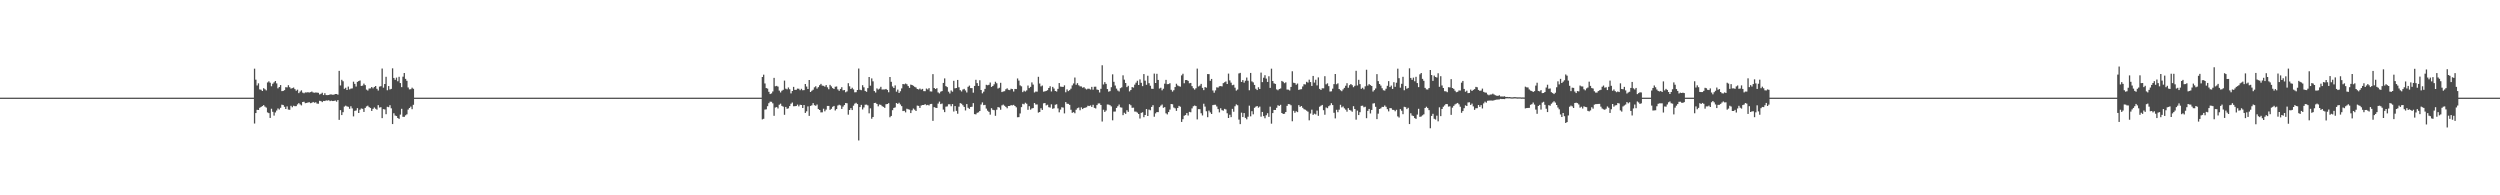 <?xml version="1.0" encoding="UTF-8"?>
<svg xmlns="http://www.w3.org/2000/svg" width="1920" height="150">
  <path d="M0 75.000h1v1.000H0zM1 75.000h1v1.000H1zM2 75.000h1v1.000H2zM3 75.000h1v1.000H3zM4 75.000h1v1.000H4zM5 75.000h1v1.000H5zM6 75.000h1v1.000H6zM7 75.000h1v1.000H7zM8 75.000h1v1.000H8zM9 75.000h1v1.000H9zM10 75.000h1v1.000H10zM11 75.000h1v1.000H11zM12 75.000h1v1.000H12zM13 75.000h1v1.000H13zM14 75.000h1v1.000H14zM15 75.000h1v1.000H15zM16 75.000h1v1.000H16zM17 75.000h1v1.000H17zM18 75.000h1v1.000H18zM19 75.000h1v1.000H19zM20 75.000h1v1.000H20zM21 75.000h1v1.000H21zM22 75.000h1v1.000H22zM23 75.000h1v1.000H23zM24 75.000h1v1.000H24zM25 75.000h1v1.000H25zM26 75.000h1v1.000H26zM27 75.000h1v1.000H27zM28 75.000h1v1.000H28zM29 75.000h1v1.000H29zM30 75.000h1v1.000H30zM31 75.000h1v1.000H31zM32 75.000h1v1.000H32zM33 75.000h1v1.000H33zM34 75.000h1v1.000H34zM35 75.000h1v1.000H35zM36 75.000h1v1.000H36zM37 75.000h1v1.000H37zM38 75.000h1v1.000H38zM39 75.000h1v1.000H39zM40 75.000h1v1.000H40zM41 75.000h1v1.000H41zM42 75.000h1v1.000H42zM43 75.000h1v1.000H43zM44 75.000h1v1.000H44zM45 75.000h1v1.000H45zM46 75.000h1v1.000H46zM47 75.000h1v1.000H47zM48 75.000h1v1.000H48zM49 75.000h1v1.000H49zM50 75.000h1v1.000H50zM51 75.000h1v1.000H51zM52 75.000h1v1.000H52zM53 75.000h1v1.000H53zM54 75.000h1v1.000H54zM55 75.000h1v1.000H55zM56 75.000h1v1.000H56zM57 75.000h1v1.000H57zM58 75.000h1v1.000H58zM59 75.000h1v1.000H59zM60 75.000h1v1.000H60zM61 75.000h1v1.000H61zM62 75.000h1v1.000H62zM63 75.000h1v1.000H63zM64 75.000h1v1.000H64zM65 75.000h1v1.000H65zM66 75.000h1v1.000H66zM67 75.000h1v1.000H67zM68 75.000h1v1.000H68zM69 75.000h1v1.000H69zM70 75.000h1v1.000H70zM71 75.000h1v1.000H71zM72 75.000h1v1.000H72zM73 75.000h1v1.000H73zM74 75.000h1v1.000H74zM75 75.000h1v1.000H75zM76 75.000h1v1.000H76zM77 75.000h1v1.000H77zM78 75.000h1v1.000H78zM79 75.000h1v1.000H79zM80 75.000h1v1.000H80zM81 75.000h1v1.000H81zM82 75.000h1v1.000H82zM83 75.000h1v1.000H83zM84 75.000h1v1.000H84zM85 75.000h1v1.000H85zM86 75.000h1v1.000H86zM87 75.000h1v1.000H87zM88 75.000h1v1.000H88zM89 75.000h1v1.000H89zM90 75.000h1v1.000H90zM91 75.000h1v1.000H91zM92 75.000h1v1.000H92zM93 75.000h1v1.000H93zM94 75.000h1v1.000H94zM95 75.000h1v1.000H95zM96 75.000h1v1.000H96zM97 75.000h1v1.000H97zM98 75.000h1v1.000H98zM99 75.000h1v1.000H99zM100 75.000h1v1.000H100zM101 75.000h1v1.000H101zM102 75.000h1v1.000H102zM103 75.000h1v1.000H103zM104 75.000h1v1.000H104zM105 75.000h1v1.000H105zM106 75.000h1v1.000H106zM107 75.000h1v1.000H107zM108 75.000h1v1.000H108zM109 75.000h1v1.000H109zM110 75.000h1v1.000H110zM111 75.000h1v1.000H111zM112 75.000h1v1.000H112zM113 75.000h1v1.000H113zM114 75.000h1v1.000H114zM115 75.000h1v1.000H115zM116 75.000h1v1.000H116zM117 75.000h1v1.000H117zM118 75.000h1v1.000H118zM119 75.000h1v1.000H119zM120 75.000h1v1.000H120zM121 75.000h1v1.000H121zM122 75.000h1v1.000H122zM123 75.000h1v1.000H123zM124 75.000h1v1.000H124zM125 75.000h1v1.000H125zM126 75.000h1v1.000H126zM127 75.000h1v1.000H127zM128 75.000h1v1.000H128zM129 75.000h1v1.000H129zM130 75.000h1v1.000H130zM131 75.000h1v1.000H131zM132 75.000h1v1.000H132zM133 75.000h1v1.000H133zM134 75.000h1v1.000H134zM135 75.000h1v1.000H135zM136 75.000h1v1.000H136zM137 75.000h1v1.000H137zM138 75.000h1v1.000H138zM139 75.000h1v1.000H139zM140 75.000h1v1.000H140zM141 75.000h1v1.000H141zM142 75.000h1v1.000H142zM143 75.000h1v1.000H143zM144 75.000h1v1.000H144zM145 75.000h1v1.000H145zM146 75.000h1v1.000H146zM147 75.000h1v1.000H147zM148 75.000h1v1.000H148zM149 75.000h1v1.000H149zM150 75.000h1v1.000H150zM151 75.000h1v1.000H151zM152 75.000h1v1.000H152zM153 75.000h1v1.000H153zM154 75.000h1v1.000H154zM155 75.000h1v1.000H155zM156 75.000h1v1.000H156zM157 75.000h1v1.000H157zM158 75.000h1v1.000H158zM159 75.000h1v1.000H159zM160 75.000h1v1.000H160zM161 75.000h1v1.000H161zM162 75.000h1v1.000H162zM163 75.000h1v1.000H163zM164 75.000h1v1.000H164zM165 75.000h1v1.000H165zM166 75.000h1v1.000H166zM167 75.000h1v1.000H167zM168 75.000h1v1.000H168zM169 75.000h1v1.000H169zM170 75.000h1v1.000H170zM171 75.000h1v1.000H171zM172 75.000h1v1.000H172zM173 75.000h1v1.000H173zM174 75.000h1v1.000H174zM175 75.000h1v1.000H175zM176 75.000h1v1.000H176zM177 75.000h1v1.000H177zM178 75.000h1v1.000H178zM179 75.000h1v1.000H179zM180 75.000h1v1.000H180zM181 75.000h1v1.000H181zM182 75.000h1v1.000H182zM183 75.000h1v1.000H183zM184 75.000h1v1.000H184zM185 75.000h1v1.000H185zM186 75.000h1v1.000H186zM187 75.000h1v1.000H187zM188 75.000h1v1.000H188zM189 75.000h1v1.000H189zM190 75.000h1v1.000H190zM191 75.000h1v1.000H191zM192 75.000h1v1.000H192zM193 75.000h1v1.000H193zM194 75.000h1v1.000H194zM195 52.758h1v42.134H195zM196 61.200h1v25.642H196zM197 65.643h1v18.661H197zM198 63.983h1v20.473H198zM199 68.656h1v14.114H199zM200 68.923h1v13.191H200zM201 69.910h1v11.530H201zM202 67.758h1v12.968H202zM203 68.537h1v13.332H203zM204 69.413h1v13.201H204zM205 63.347h1v22.976H205zM206 62.446h1v24.418H206zM207 63.543h1v27.050H207zM208 66.227h1v17.259H208zM209 64.324h1v21.551H209zM210 63.253h1v25.528H210zM211 62.226h1v24.126H211zM212 64.037h1v20.857H212zM213 67.845h1v15.469H213zM214 66.795h1v17.335H214zM215 65.338h1v17.451H215zM216 69.968h1v10.424H216zM217 69.857h1v10.844H217zM218 69.212h1v12.831H218zM219 66.946h1v16.783H219zM220 67.143h1v14.558H220zM221 65.424h1v18.746H221zM222 66.972h1v17.346H222zM223 68.035h1v13.202H223zM224 67.663h1v14.717H224zM225 67.233h1v13.956H225zM226 68.433h1v13.151H226zM227 69.670h1v11.866H227zM228 68.850h1v11.322H228zM229 71.518h1v7.669H229zM230 70.273h1v9.911H230zM231 69.392h1v11.532H231zM232 71.104h1v7.239H232zM233 71.619h1v6.505H233zM234 70.970h1v8.274H234zM235 71.000h1v8.029H235zM236 70.817h1v7.921H236zM237 71.043h1v7.443H237zM238 70.754h1v8.526H238zM239 70.289h1v8.641H239zM240 71.020h1v7.287H240zM241 71.199h1v7.717H241zM242 71.003h1v7.554H242zM243 71.122h1v8.467H243zM244 71.293h1v8.378H244zM245 72.570h1v4.829H245zM246 72.058h1v5.634H246zM247 71.231h1v7.213H247zM248 73.027h1v4.476H248zM249 71.588h1v6.011H249zM250 73.027h1v4.095H250zM251 73.070h1v4.211H251zM252 72.939h1v4.019H252zM253 72.478h1v5.218H253zM254 72.547h1v4.772H254zM255 72.768h1v4.873H255zM256 72.689h1v4.845H256zM257 72.198h1v5.002H257zM258 72.175h1v5.891H258zM259 72.710h1v4.151H259zM260 54.403h1v37.650H260zM261 65.623h1v18.977H261zM262 61.266h1v27.098H262zM263 62.424h1v23.722H263zM264 68.214h1v13.653H264zM265 67.383h1v13.777H265zM266 69.097h1v12.607H266zM267 66.492h1v15.546H267zM268 68.646h1v14.905H268zM269 68.036h1v13.555H269zM270 67.886h1v15.360H270zM271 62.727h1v26.655H271zM272 64.418h1v20.715H272zM273 66.433h1v18.422H273zM274 62.849h1v20.174H274zM275 62.240h1v24.524H275zM276 61.788h1v22.484H276zM277 65.974h1v17.332H277zM278 65.742h1v17.831H278zM279 64.228h1v21.749H279zM280 65.390h1v17.518H280zM281 68.811h1v12.887H281zM282 69.552h1v11.587H282zM283 68.013h1v14.283H283zM284 67.867h1v15.023H284zM285 66.815h1v18.389H285zM286 67.815h1v15.786H286zM287 66.769h1v15.755H287zM288 66.060h1v17.431H288zM289 68.209h1v16.027H289zM290 69.526h1v11.211H290zM291 66.503h1v16.071H291zM292 66.215h1v16.135H292zM293 52.647h1v38.100H293zM294 67.305h1v16.528H294zM295 64.524h1v19.557H295zM296 58.988h1v28.726H296zM297 69.307h1v12.732H297zM298 66.105h1v16.204H298zM299 68.731h1v12.039H299zM300 68.225h1v14.959H300zM301 52.496h1v42.804H301zM302 59.847h1v27.122H302zM303 61.287h1v27.461H303zM304 59.592h1v29.550H304zM305 62.400h1v28.236H305zM306 59.008h1v32.308H306zM307 63.789h1v24.207H307zM308 66.943h1v16.635H308zM309 58.861h1v30.851H309zM310 56.084h1v33.655H310zM311 60.547h1v28.051H311zM312 62.054h1v25.761H312zM313 67.189h1v17.004H313zM314 68.638h1v14.290H314zM315 68.504h1v13.374H315zM316 67.344h1v16.526H316zM317 68.181h1v12.315H317zM318 75.000h1v1.000H318zM319 75.000h1v1.000H319zM320 75.000h1v1.000H320zM321 75.000h1v1.000H321zM322 75.000h1v1.000H322zM323 75.000h1v1.000H323zM324 75.000h1v1.000H324zM325 75.000h1v1.000H325zM326 75.000h1v1.000H326zM327 75.000h1v1.000H327zM328 75.000h1v1.000H328zM329 75.000h1v1.000H329zM330 75.000h1v1.000H330zM331 75.000h1v1.000H331zM332 75.000h1v1.000H332zM333 75.000h1v1.000H333zM334 75.000h1v1.000H334zM335 75.000h1v1.000H335zM336 75.000h1v1.000H336zM337 75.000h1v1.000H337zM338 75.000h1v1.000H338zM339 75.000h1v1.000H339zM340 75.000h1v1.000H340zM341 75.000h1v1.000H341zM342 75.000h1v1.000H342zM343 75.000h1v1.000H343zM344 75.000h1v1.000H344zM345 75.000h1v1.000H345zM346 75.000h1v1.000H346zM347 75.000h1v1.000H347zM348 75.000h1v1.000H348zM349 75.000h1v1.000H349zM350 75.000h1v1.000H350zM351 75.000h1v1.000H351zM352 75.000h1v1.000H352zM353 75.000h1v1.000H353zM354 75.000h1v1.000H354zM355 75.000h1v1.000H355zM356 75.000h1v1.000H356zM357 75.000h1v1.000H357zM358 75.000h1v1.000H358zM359 75.000h1v1.000H359zM360 75.000h1v1.000H360zM361 75.000h1v1.000H361zM362 75.000h1v1.000H362zM363 75.000h1v1.000H363zM364 75.000h1v1.000H364zM365 75.000h1v1.000H365zM366 75.000h1v1.000H366zM367 75.000h1v1.000H367zM368 75.000h1v1.000H368zM369 75.000h1v1.000H369zM370 75.000h1v1.000H370zM371 75.000h1v1.000H371zM372 75.000h1v1.000H372zM373 75.000h1v1.000H373zM374 75.000h1v1.000H374zM375 75.000h1v1.000H375zM376 75.000h1v1.000H376zM377 75.000h1v1.000H377zM378 75.000h1v1.000H378zM379 75.000h1v1.000H379zM380 75.000h1v1.000H380zM381 75.000h1v1.000H381zM382 75.000h1v1.000H382zM383 75.000h1v1.000H383zM384 75.000h1v1.000H384zM385 75.000h1v1.000H385zM386 75.000h1v1.000H386zM387 75.000h1v1.000H387zM388 75.000h1v1.000H388zM389 75.000h1v1.000H389zM390 75.000h1v1.000H390zM391 75.000h1v1.000H391zM392 75.000h1v1.000H392zM393 75.000h1v1.000H393zM394 75.000h1v1.000H394zM395 75.000h1v1.000H395zM396 75.000h1v1.000H396zM397 75.000h1v1.000H397zM398 75.000h1v1.000H398zM399 75.000h1v1.000H399zM400 75.000h1v1.000H400zM401 75.000h1v1.000H401zM402 75.000h1v1.000H402zM403 75.000h1v1.000H403zM404 75.000h1v1.000H404zM405 75.000h1v1.000H405zM406 75.000h1v1.000H406zM407 75.000h1v1.000H407zM408 75.000h1v1.000H408zM409 75.000h1v1.000H409zM410 75.000h1v1.000H410zM411 75.000h1v1.000H411zM412 75.000h1v1.000H412zM413 75.000h1v1.000H413zM414 75.000h1v1.000H414zM415 75.000h1v1.000H415zM416 75.000h1v1.000H416zM417 75.000h1v1.000H417zM418 75.000h1v1.000H418zM419 75.000h1v1.000H419zM420 75.000h1v1.000H420zM421 75.000h1v1.000H421zM422 75.000h1v1.000H422zM423 75.000h1v1.000H423zM424 75.000h1v1.000H424zM425 75.000h1v1.000H425zM426 75.000h1v1.000H426zM427 75.000h1v1.000H427zM428 75.000h1v1.000H428zM429 75.000h1v1.000H429zM430 75.000h1v1.000H430zM431 75.000h1v1.000H431zM432 75.000h1v1.000H432zM433 75.000h1v1.000H433zM434 75.000h1v1.000H434zM435 75.000h1v1.000H435zM436 75.000h1v1.000H436zM437 75.000h1v1.000H437zM438 75.000h1v1.000H438zM439 75.000h1v1.000H439zM440 75.000h1v1.000H440zM441 75.000h1v1.000H441zM442 75.000h1v1.000H442zM443 75.000h1v1.000H443zM444 75.000h1v1.000H444zM445 75.000h1v1.000H445zM446 75.000h1v1.000H446zM447 75.000h1v1.000H447zM448 75.000h1v1.000H448zM449 75.000h1v1.000H449zM450 75.000h1v1.000H450zM451 75.000h1v1.000H451zM452 75.000h1v1.000H452zM453 75.000h1v1.000H453zM454 75.000h1v1.000H454zM455 75.000h1v1.000H455zM456 75.000h1v1.000H456zM457 75.000h1v1.000H457zM458 75.000h1v1.000H458zM459 75.000h1v1.000H459zM460 75.000h1v1.000H460zM461 75.000h1v1.000H461zM462 75.000h1v1.000H462zM463 75.000h1v1.000H463zM464 75.000h1v1.000H464zM465 75.000h1v1.000H465zM466 75.000h1v1.000H466zM467 75.000h1v1.000H467zM468 75.000h1v1.000H468zM469 75.000h1v1.000H469zM470 75.000h1v1.000H470zM471 75.000h1v1.000H471zM472 75.000h1v1.000H472zM473 75.000h1v1.000H473zM474 75.000h1v1.000H474zM475 75.000h1v1.000H475zM476 75.000h1v1.000H476zM477 75.000h1v1.000H477zM478 75.000h1v1.000H478zM479 75.000h1v1.000H479zM480 75.000h1v1.000H480zM481 75.000h1v1.000H481zM482 75.000h1v1.000H482zM483 75.000h1v1.000H483zM484 75.000h1v1.000H484zM485 75.000h1v1.000H485zM486 75.000h1v1.000H486zM487 75.000h1v1.000H487zM488 75.000h1v1.000H488zM489 75.000h1v1.000H489zM490 75.000h1v1.000H490zM491 75.000h1v1.000H491zM492 75.000h1v1.000H492zM493 75.000h1v1.000H493zM494 75.000h1v1.000H494zM495 75.000h1v1.000H495zM496 75.000h1v1.000H496zM497 75.000h1v1.000H497zM498 75.000h1v1.000H498zM499 75.000h1v1.000H499zM500 75.000h1v1.000H500zM501 75.000h1v1.000H501zM502 75.000h1v1.000H502zM503 75.000h1v1.000H503zM504 75.000h1v1.000H504zM505 75.000h1v1.000H505zM506 75.000h1v1.000H506zM507 75.000h1v1.000H507zM508 75.000h1v1.000H508zM509 75.000h1v1.000H509zM510 75.000h1v1.000H510zM511 75.000h1v1.000H511zM512 75.000h1v1.000H512zM513 75.000h1v1.000H513zM514 75.000h1v1.000H514zM515 75.000h1v1.000H515zM516 75.000h1v1.000H516zM517 75.000h1v1.000H517zM518 75.000h1v1.000H518zM519 75.000h1v1.000H519zM520 75.000h1v1.000H520zM521 75.000h1v1.000H521zM522 75.000h1v1.000H522zM523 75.000h1v1.000H523zM524 75.000h1v1.000H524zM525 75.000h1v1.000H525zM526 75.000h1v1.000H526zM527 75.000h1v1.000H527zM528 75.000h1v1.000H528zM529 75.000h1v1.000H529zM530 75.000h1v1.000H530zM531 75.000h1v1.000H531zM532 75.000h1v1.000H532zM533 75.000h1v1.000H533zM534 75.000h1v1.000H534zM535 75.000h1v1.000H535zM536 75.000h1v1.000H536zM537 75.000h1v1.000H537zM538 75.000h1v1.000H538zM539 75.000h1v1.000H539zM540 75.000h1v1.000H540zM541 75.000h1v1.000H541zM542 75.000h1v1.000H542zM543 75.000h1v1.000H543zM544 75.000h1v1.000H544zM545 75.000h1v1.000H545zM546 75.000h1v1.000H546zM547 75.000h1v1.000H547zM548 75.000h1v1.000H548zM549 75.000h1v1.000H549zM550 75.000h1v1.000H550zM551 75.000h1v1.000H551zM552 75.000h1v1.000H552zM553 75.000h1v1.000H553zM554 75.000h1v1.000H554zM555 75.000h1v1.000H555zM556 75.000h1v1.000H556zM557 75.000h1v1.000H557zM558 75.000h1v1.000H558zM559 75.000h1v1.000H559zM560 75.000h1v1.000H560zM561 75.000h1v1.000H561zM562 75.000h1v1.000H562zM563 75.000h1v1.000H563zM564 75.000h1v1.000H564zM565 75.000h1v1.000H565zM566 75.000h1v1.000H566zM567 75.000h1v1.000H567zM568 75.000h1v1.000H568zM569 75.000h1v1.000H569zM570 75.000h1v1.000H570zM571 75.000h1v1.000H571zM572 75.000h1v1.000H572zM573 75.000h1v1.000H573zM574 75.000h1v1.000H574zM575 75.000h1v1.000H575zM576 75.000h1v1.000H576zM577 75.000h1v1.000H577zM578 75.000h1v1.000H578zM579 75.000h1v1.000H579zM580 75.000h1v1.000H580zM581 75.000h1v1.000H581zM582 75.000h1v1.000H582zM583 75.000h1v1.000H583zM584 75.000h1v1.000H584zM585 59.139h1v32.534H585zM586 57.341h1v33.884H586zM587 64.096h1v20.064H587zM588 67.629h1v16.323H588zM589 68.053h1v13.484H589zM590 70.497h1v8.762H590zM591 72.221h1v5.838H591zM592 71.726h1v6.468H592zM593 70.250h1v9.120H593zM594 59.787h1v29.159H594zM595 66.255h1v16.309H595zM596 65.953h1v16.297H596zM597 66.513h1v16.796H597zM598 69.591h1v10.839H598zM599 71.034h1v8.607H599zM600 69.662h1v11.636H600zM601 68.981h1v12.917H601zM602 61.919h1v26.241H602zM603 68.091h1v14.029H603zM604 68.587h1v14.978H604zM605 67.186h1v16.026H605zM606 68.559h1v12.919H606zM607 71.742h1v7.907H607zM608 69.872h1v8.849H608zM609 66.698h1v14.908H609zM610 69.021h1v12.533H610zM611 68.959h1v12.437H611zM612 68.025h1v12.316H612zM613 68.165h1v13.534H613zM614 69.279h1v11.171H614zM615 68.191h1v12.453H615zM616 69.339h1v13.595H616zM617 69.230h1v11.414H617zM618 64.501h1v22.254H618zM619 66.480h1v19.025H619zM620 68.332h1v13.399H620zM621 61.430h1v27.538H621zM622 70.653h1v10.716H622zM623 69.666h1v11.224H623zM624 68.911h1v10.294H624zM625 67.089h1v13.726H625zM626 66.275h1v14.955H626zM627 68.037h1v12.269H627zM628 66.895h1v16.853H628zM629 65.426h1v19.054H629zM630 64.414h1v21.929H630zM631 65.724h1v20.542H631zM632 65.882h1v17.644H632zM633 66.544h1v18.981H633zM634 65.324h1v18.825H634zM635 67.089h1v14.266H635zM636 68.534h1v12.826H636zM637 65.171h1v19.197H637zM638 66.358h1v17.212H638zM639 67.646h1v14.395H639zM640 68.347h1v13.027H640zM641 66.625h1v18.195H641zM642 66.384h1v17.392H642zM643 68.660h1v12.396H643zM644 69.755h1v10.703H644zM645 68.320h1v12.607H645zM646 66.976h1v16.665H646zM647 69.396h1v12.449H647zM648 69.104h1v11.581H648zM649 70.855h1v8.225H649zM650 70.206h1v9.092H650zM651 63.890h1v24.174H651zM652 66.247h1v18.229H652zM653 68.376h1v14.668H653zM654 67.379h1v17.164H654zM655 68.665h1v12.491H655zM656 70.898h1v8.715H656zM657 70.801h1v8.173H657zM658 69.100h1v10.819H658zM659 52.643h1v55.255H659zM660 68.923h1v13.307H660zM661 69.290h1v11.261H661zM662 65.447h1v18.642H662zM663 67.086h1v15.469H663zM664 69.857h1v10.598H664zM665 70.494h1v9.832H665zM666 67.692h1v13.277H666zM667 59.112h1v27.947H667zM668 65.769h1v17.436H668zM669 60.217h1v30.953H669zM670 62.466h1v27.375H670zM671 69.914h1v9.177H671zM672 71.042h1v7.928H672zM673 67.908h1v11.967H673zM674 68.776h1v12.868H674zM675 68.120h1v12.186H675zM676 66.659h1v13.879H676zM677 68.752h1v12.795H677zM678 68.693h1v13.402H678zM679 68.704h1v14.117H679zM680 68.305h1v11.769H680zM681 69.066h1v10.814H681zM682 70.881h1v8.356H682zM683 59.154h1v30.917H683zM684 62.813h1v26.200H684zM685 66.403h1v18.227H685zM686 67.580h1v15.329H686zM687 65.594h1v16.902H687zM688 70.394h1v8.725H688zM689 68.827h1v11.015H689zM690 71.376h1v7.504H690zM691 70.096h1v10.145H691zM692 67.908h1v13.582H692zM693 64.524h1v20.765H693zM694 64.762h1v20.342H694zM695 64.137h1v22.181H695zM696 64.693h1v18.827H696zM697 66.110h1v17.806H697zM698 67.476h1v16.749H698zM699 64.950h1v21.893H699zM700 65.269h1v19.473H700zM701 65.891h1v17.462H701zM702 66.665h1v17.565H702zM703 67.191h1v18.073H703zM704 68.357h1v12.761H704zM705 68.701h1v12.591H705zM706 68.019h1v14.889H706zM707 68.821h1v12.250H707zM708 68.244h1v12.402H708zM709 70.008h1v10.643H709zM710 70.027h1v9.970H710zM711 68.010h1v12.832H711zM712 68.704h1v11.847H712zM713 67.710h1v13.273H713zM714 70.182h1v9.756H714zM715 70.289h1v9.494H715zM716 56.957h1v35.889H716zM717 67.599h1v14.700H717zM718 68.354h1v14.384H718zM719 67.748h1v15.181H719zM720 70.954h1v8.589H720zM721 71.715h1v6.295H721zM722 70.410h1v9.552H722zM723 69.943h1v9.549H723zM724 63.689h1v20.509H724zM725 60.187h1v25.922H725zM726 66.130h1v15.815H726zM727 66.925h1v14.766H727zM728 70.396h1v9.699H728zM729 71.758h1v8.320H729zM730 69.457h1v12.159H730zM731 70.398h1v9.503H731zM732 62.042h1v23.623H732zM733 67.836h1v13.632H733zM734 67.573h1v17.580H734zM735 61.395h1v25.974H735zM736 67.008h1v14.937H736zM737 69.295h1v9.924H737zM738 70.245h1v9.415H738zM739 68.785h1v12.084H739zM740 68.228h1v13.913H740zM741 69.465h1v15.363H741zM742 71.006h1v8.903H742zM743 66.644h1v16.137H743zM744 65.767h1v17.845H744zM745 67.644h1v14.509H745zM746 67.711h1v14.253H746zM747 71.148h1v8.056H747zM748 66.005h1v21.654H748zM749 61.299h1v26.576H749zM750 63.824h1v22.807H750zM751 66.020h1v20.238H751zM752 61.624h1v23.605H752zM753 69.103h1v11.200H753zM754 71.660h1v7.005H754zM755 70.393h1v10.336H755zM756 68.243h1v12.294H756zM757 65.119h1v18.274H757zM758 65.496h1v19.517H758zM759 65.149h1v20.775H759zM760 63.382h1v24.687H760zM761 66.778h1v16.308H761zM762 66.026h1v18.277H762zM763 64.784h1v19.836H763zM764 62.766h1v26.155H764zM765 63.973h1v20.281H765zM766 68.005h1v14.215H766zM767 67.385h1v15.225H767zM768 63.597h1v20.654H768zM769 70.686h1v10.254H769zM770 70.221h1v10.126H770zM771 70.030h1v11.171H771zM772 68.558h1v13.504H772zM773 67.864h1v15.293H773zM774 68.948h1v12.460H774zM775 69.218h1v12.161H775zM776 68.127h1v12.596H776zM777 68.387h1v12.538H777zM778 70.302h1v10.246H778zM779 68.276h1v13.117H779zM780 68.400h1v14.026H780zM781 60.242h1v29.796H781zM782 61.925h1v28.051H782zM783 65.611h1v21.551H783zM784 66.297h1v15.984H784zM785 70.740h1v8.973H785zM786 69.632h1v10.471H786zM787 70.315h1v8.571H787zM788 69.436h1v10.218H788zM789 65.716h1v18.616H789zM790 67.661h1v13.877H790zM791 66.704h1v17.524H791zM792 63.279h1v20.014H792zM793 64.961h1v18.041H793zM794 71.015h1v8.085H794zM795 70.296h1v9.988H795zM796 70.418h1v9.800H796zM797 58.980h1v27.491H797zM798 64.145h1v21.851H798zM799 66.362h1v16.805H799zM800 65.675h1v18.747H800zM801 70.394h1v8.971H801zM802 70.120h1v8.980H802zM803 69.834h1v11.123H803zM804 69.283h1v11.140H804zM805 67.588h1v14.750H805zM806 66.275h1v16.369H806zM807 70.241h1v9.892H807zM808 66.702h1v16.833H808zM809 67.980h1v15.167H809zM810 69.866h1v10.590H810zM811 70.317h1v9.764H811zM812 68.238h1v15.033H812zM813 63.816h1v22.466H813zM814 66.513h1v17.653H814zM815 66.669h1v15.690H815zM816 66.760h1v15.866H816zM817 65.519h1v21.568H817zM818 70.850h1v7.555H818zM819 68.661h1v11.030H819zM820 70.010h1v9.757H820zM821 69.247h1v11.297H821zM822 68.074h1v16.208H822zM823 65.565h1v21.059H823zM824 64.106h1v22.033H824zM825 59.567h1v27.412H825zM826 65.098h1v19.157H826zM827 63.827h1v19.291H827zM828 65.474h1v17.092H828zM829 66.298h1v18.369H829zM830 66.430h1v16.058H830zM831 67.385h1v16.371H831zM832 66.922h1v16.017H832zM833 67.991h1v14.716H833zM834 68.711h1v13.649H834zM835 68.104h1v13.093H835zM836 68.167h1v13.280H836zM837 68.773h1v12.167H837zM838 66.706h1v15.444H838zM839 68.868h1v11.600H839zM840 66.597h1v16.268H840zM841 66.549h1v16.741H841zM842 68.756h1v11.960H842zM843 69.074h1v10.398H843zM844 71.028h1v8.407H844zM845 68.200h1v12.430H845zM846 50.127h1v43.235H846zM847 64.890h1v19.373H847zM848 63.057h1v22.889H848zM849 64.435h1v20.468H849zM850 68.423h1v11.800H850zM851 70.382h1v9.968H851zM852 70.008h1v10.793H852zM853 66.986h1v14.704H853zM854 57.108h1v35.311H854zM855 62.844h1v22.878H855zM856 65.665h1v20.004H856zM857 68.044h1v14.843H857zM858 69.534h1v12.060H858zM859 70.222h1v10.034H859zM860 67.760h1v14.653H860zM861 67.063h1v15.589H861zM862 57.874h1v30.574H862zM863 61.209h1v25.396H863zM864 63.731h1v23.723H864zM865 66.936h1v17.732H865zM866 65.895h1v20.002H866zM867 70.207h1v9.808H867zM868 69.130h1v11.728H868zM869 66.848h1v15.936H869zM870 67.253h1v15.437H870zM871 65.034h1v20.621H871zM872 63.512h1v22.233H872zM873 61.988h1v24.495H873zM874 65.265h1v22.286H874zM875 60.986h1v30.039H875zM876 63.612h1v23.057H876zM877 66.128h1v20.092H877zM878 56.861h1v33.161H878zM879 61.950h1v26.345H879zM880 65.136h1v18.639H880zM881 58.161h1v30.910H881zM882 63.909h1v20.271H882zM883 65.860h1v18.847H883zM884 68.142h1v13.978H884zM885 68.233h1v12.585H885zM886 56.547h1v33.110H886zM887 63.756h1v23.345H887zM888 56.673h1v29.416H888zM889 61.370h1v24.724H889zM890 67.974h1v14.302H890zM891 67.404h1v13.713H891zM892 69.350h1v10.950H892zM893 68.149h1v14.636H893zM894 64.256h1v18.019H894zM895 61.324h1v25.735H895zM896 64.665h1v23.201H896zM897 64.577h1v21.476H897zM898 63.902h1v20.296H898zM899 68.990h1v10.890H899zM900 70.337h1v9.749H900zM901 69.270h1v13.291H901zM902 66.874h1v16.310H902zM903 64.306h1v20.832H903zM904 65.646h1v17.278H904zM905 66.194h1v15.128H905zM906 66.551h1v15.417H906zM907 57.898h1v35.730H907zM908 56.634h1v34.935H908zM909 63.924h1v24.943H909zM910 61.486h1v26.883H910zM911 61.428h1v25.402H911zM912 62.114h1v26.621H912zM913 63.934h1v22.003H913zM914 63.718h1v22.518H914zM915 66.166h1v17.103H915zM916 67.809h1v13.812H916zM917 68.812h1v12.213H917zM918 67.774h1v13.669H918zM919 52.661h1v39.028H919zM920 66.392h1v17.421H920zM921 65.719h1v18.158H921zM922 64.432h1v22.581H922zM923 67.486h1v21.208H923zM924 69.205h1v10.460H924zM925 66.851h1v15.026H925zM926 67.351h1v18.109H926zM927 56.882h1v33.108H927zM928 56.916h1v28.006H928zM929 62.031h1v24.316H929zM930 60.598h1v26.949H930zM931 69.452h1v11.314H931zM932 71.228h1v9.272H932zM933 69.445h1v10.994H933zM934 67.088h1v14.681H934zM935 67.271h1v16.531H935zM936 66.273h1v20.071H936zM937 66.113h1v17.033H937zM938 66.333h1v18.320H938zM939 63.859h1v21.159H939zM940 63.175h1v20.440H940zM941 62.550h1v21.533H941zM942 64.502h1v22.469H942zM943 56.523h1v34.111H943zM944 61.731h1v26.380H944zM945 63.505h1v26.479H945zM946 65.431h1v18.181H946zM947 65.088h1v20.701H947zM948 67.347h1v14.274H948zM949 69.573h1v10.619H949zM950 68.755h1v12.074H950zM951 56.441h1v35.398H951zM952 55.942h1v39.384H952zM953 62.911h1v23.616H953zM954 61.478h1v28.410H954zM955 63.504h1v23.346H955zM956 61.981h1v28.520H956zM957 59.557h1v32.087H957zM958 62.009h1v27.657H958zM959 69.348h1v11.810H959zM960 56.006h1v33.315H960zM961 62.527h1v22.884H961zM962 63.298h1v24.486H962zM963 65.236h1v17.532H963zM964 68.161h1v13.760H964zM965 69.195h1v12.197H965zM966 67.022h1v15.677H966zM967 68.340h1v13.545H967zM968 55.773h1v33.841H968zM969 63.055h1v22.931H969zM970 59.713h1v29.460H970zM971 57.729h1v33.075H971zM972 60.379h1v28.143H972zM973 62.915h1v24.047H973zM974 58.581h1v31.179H974zM975 67.464h1v14.457H975zM976 52.734h1v42.220H976zM977 62.201h1v24.641H977zM978 63.983h1v20.456H978zM979 64.465h1v19.991H979zM980 68.656h1v14.114H980zM981 69.348h1v11.513H981zM982 68.335h1v13.047H982zM983 67.947h1v12.515H983zM984 62.134h1v24.656H984zM985 62.836h1v24.707H985zM986 63.922h1v23.404H986zM987 63.239h1v22.797H987zM988 68.785h1v12.503H988zM989 68.861h1v11.042H989zM990 69.473h1v10.620H990zM991 66.740h1v14.116H991zM992 54.726h1v38.411H992zM993 63.552h1v21.562H993zM994 63.799h1v22.837H994zM995 65.073h1v20.393H995zM996 64.138h1v21.966H996zM997 69.038h1v11.705H997zM998 68.639h1v13.448H998zM999 68.491h1v12.922H999zM1000 66.418h1v16.360H1000zM1001 64.649h1v19.210H1001zM1002 64.880h1v19.400H1002zM1003 62.820h1v22.163H1003zM1004 63.431h1v22.309H1004zM1005 61.190h1v31.237H1005zM1006 63.033h1v24.161H1006zM1007 66.018h1v18.191H1007zM1008 58.342h1v29.859H1008zM1009 63.447h1v23.871H1009zM1010 61.256h1v26.601H1010zM1011 65.607h1v19.314H1011zM1012 59.443h1v29.480H1012zM1013 68.264h1v13.731H1013zM1014 69.124h1v12.062H1014zM1015 67.805h1v12.793H1015zM1016 67.862h1v16.792H1016zM1017 58.541h1v29.598H1017zM1018 64.744h1v17.800H1018zM1019 63.997h1v19.106H1019zM1020 66.152h1v15.423H1020zM1021 70.321h1v10.529H1021zM1022 70.130h1v9.130H1022zM1023 68.106h1v12.574H1023zM1024 64.612h1v21.994H1024zM1025 56.813h1v34.096H1025zM1026 64.700h1v19.617H1026zM1027 64.004h1v22.167H1027zM1028 68.375h1v15.863H1028zM1029 69.345h1v11.147H1029zM1030 70.056h1v12.418H1030zM1031 68.667h1v13.090H1031zM1032 67.480h1v15.701H1032zM1033 65.868h1v18.361H1033zM1034 63.896h1v21.882H1034zM1035 67.393h1v15.656H1035zM1036 65.456h1v18.988H1036zM1037 64.536h1v20.372H1037zM1038 65.423h1v20.392H1038zM1039 66.994h1v14.584H1039zM1040 65.920h1v17.781H1040zM1041 54.392h1v37.509H1041zM1042 65.623h1v19.300H1042zM1043 61.266h1v27.098H1043zM1044 64.615h1v21.532H1044zM1045 68.214h1v13.072H1045zM1046 67.383h1v13.770H1046zM1047 68.619h1v13.782H1047zM1048 66.294h1v15.697H1048zM1049 53.560h1v37.211H1049zM1050 65.732h1v19.432H1050zM1051 64.625h1v19.023H1051zM1052 65.400h1v21.739H1052zM1053 66.043h1v18.369H1053zM1054 70.324h1v9.175H1054zM1055 69.217h1v10.065H1055zM1056 67.921h1v14.104H1056zM1057 56.957h1v34.515H1057zM1058 62.294h1v24.992H1058zM1059 64.532h1v19.169H1059zM1060 65.747h1v17.454H1060zM1061 67.770h1v14.323H1061zM1062 69.347h1v12.793H1062zM1063 69.562h1v11.433H1063zM1064 68.164h1v13.846H1064zM1065 65.909h1v17.934H1065zM1066 62.293h1v23.250H1066zM1067 66.877h1v16.123H1067zM1068 65.766h1v17.373H1068zM1069 68.317h1v15.986H1069zM1070 63.146h1v21.273H1070zM1071 66.645h1v18.797H1071zM1072 63.526h1v20.780H1072zM1073 52.752h1v36.637H1073zM1074 60.040h1v30.251H1074zM1075 67.344h1v16.452H1075zM1076 64.383h1v20.644H1076zM1077 58.988h1v28.726H1077zM1078 69.307h1v12.732H1078zM1079 66.107h1v16.202H1079zM1080 68.146h1v15.644H1080zM1081 67.510h1v15.292H1081zM1082 52.493h1v42.814H1082zM1083 59.846h1v27.123H1083zM1084 61.287h1v27.461H1084zM1085 59.592h1v29.550H1085zM1086 62.400h1v28.271H1086zM1087 59.008h1v32.308H1087zM1088 63.789h1v24.207H1088zM1089 66.943h1v16.635H1089zM1090 57.110h1v32.629H1090zM1091 56.084h1v33.371H1091zM1092 60.547h1v28.051H1092zM1093 62.054h1v25.761H1093zM1094 67.465h1v15.463H1094zM1095 68.638h1v13.328H1095zM1096 68.786h1v14.215H1096zM1097 67.614h1v16.961H1097zM1098 53.777h1v44.747H1098zM1099 57.648h1v31.408H1099zM1100 62.098h1v25.322H1100zM1101 58.041h1v33.173H1101zM1102 59.124h1v32.667H1102zM1103 59.567h1v29.278H1103zM1104 56.270h1v36.912H1104zM1105 66.675h1v15.731H1105zM1106 58.541h1v30.643H1106zM1107 65.645h1v18.064H1107zM1108 67.587h1v14.367H1108zM1109 70.055h1v10.878H1109zM1110 70.123h1v9.772H1110zM1111 70.807h1v9.152H1111zM1112 66.982h1v14.877H1112zM1113 67.146h1v14.523H1113zM1114 60.778h1v27.421H1114zM1115 67.578h1v15.094H1115zM1116 68.236h1v13.053H1116zM1117 69.676h1v10.520H1117zM1118 70.827h1v8.754H1118zM1119 70.485h1v8.545H1119zM1120 69.487h1v10.626H1120zM1121 69.550h1v12.447H1121zM1122 63.501h1v23.125H1122zM1123 62.141h1v23.180H1123zM1124 68.280h1v14.833H1124zM1125 70.467h1v10.435H1125zM1126 69.646h1v11.782H1126zM1127 71.536h1v7.151H1127zM1128 71.366h1v7.160H1128zM1129 68.808h1v11.784H1129zM1130 69.874h1v9.686H1130zM1131 69.014h1v12.706H1131zM1132 68.457h1v15.897H1132zM1133 66.718h1v16.418H1133zM1134 66.997h1v16.111H1134zM1135 69.060h1v11.579H1135zM1136 69.772h1v12.296H1136zM1137 69.556h1v11.198H1137zM1138 68.053h1v15.271H1138zM1139 70.576h1v8.844H1139zM1140 71.077h1v6.996H1140zM1141 71.162h1v7.689H1141zM1142 72.540h1v4.864H1142zM1143 73.142h1v4.125H1143zM1144 72.606h1v4.607H1144zM1145 72.524h1v4.687H1145zM1146 71.921h1v5.407H1146zM1147 72.625h1v4.399H1147zM1148 73.161h1v3.529H1148zM1149 73.543h1v2.958H1149zM1150 73.607h1v2.843H1150zM1151 73.180h1v3.153H1151zM1152 74.085h1v1.839H1152zM1153 74.070h1v2.022H1153zM1154 74.112h1v1.900H1154zM1155 73.940h1v2.186H1155zM1156 74.489h1v1.081H1156zM1157 74.427h1v1.073H1157zM1158 74.587h1v1.000H1158zM1159 74.521h1v1.000H1159zM1160 74.729h1v1.000H1160zM1161 74.744h1v1.000H1161zM1162 74.653h1v1.000H1162zM1163 74.572h1v1.000H1163zM1164 74.695h1v1.000H1164zM1165 74.776h1v1.000H1165zM1166 74.748h1v1.000H1166zM1167 74.740h1v1.000H1167zM1168 74.858h1v1.000H1168zM1169 74.825h1v1.000H1169zM1170 74.862h1v1.000H1170zM1171 66.562h1v16.665H1171zM1172 67.079h1v15.922H1172zM1173 67.180h1v15.723H1173zM1174 68.701h1v14.148H1174zM1175 69.607h1v10.879H1175zM1176 69.949h1v10.076H1176zM1177 70.642h1v8.099H1177zM1178 69.983h1v10.371H1178zM1179 65.760h1v18.423H1179zM1180 63.539h1v23.837H1180zM1181 69.824h1v11.530H1181zM1182 70.189h1v10.337H1182zM1183 69.220h1v14.957H1183zM1184 71.506h1v7.277H1184zM1185 71.400h1v6.781H1185zM1186 70.679h1v9.800H1186zM1187 67.246h1v16.245H1187zM1188 65.052h1v21.001H1188zM1189 68.130h1v12.669H1189zM1190 67.947h1v13.254H1190zM1191 70.821h1v8.840H1191zM1192 71.494h1v7.199H1192zM1193 72.258h1v5.504H1193zM1194 71.243h1v7.566H1194zM1195 66.999h1v13.646H1195zM1196 62.469h1v20.129H1196zM1197 64.814h1v19.175H1197zM1198 60.579h1v27.354H1198zM1199 63.725h1v26.150H1199zM1200 62.715h1v24.076H1200zM1201 61.630h1v27.615H1201zM1202 57.194h1v37.287H1202zM1203 58.123h1v35.618H1203zM1204 61.884h1v26.813H1204zM1205 65.898h1v16.053H1205zM1206 69.967h1v11.126H1206zM1207 67.333h1v14.406H1207zM1208 67.462h1v15.473H1208zM1209 70.307h1v8.801H1209zM1210 71.467h1v7.358H1210zM1211 69.945h1v9.259H1211zM1212 70.171h1v10.059H1212zM1213 65.680h1v16.993H1213zM1214 66.332h1v15.643H1214zM1215 66.388h1v16.978H1215zM1216 68.536h1v13.146H1216zM1217 69.376h1v12.763H1217zM1218 67.887h1v14.441H1218zM1219 67.213h1v17.941H1219zM1220 62.720h1v22.839H1220zM1221 65.944h1v18.841H1221zM1222 67.613h1v14.786H1222zM1223 68.005h1v15.431H1223zM1224 70.072h1v10.324H1224zM1225 71.112h1v8.863H1225zM1226 71.129h1v8.788H1226zM1227 69.940h1v9.899H1227zM1228 69.340h1v10.438H1228zM1229 68.978h1v12.953H1229zM1230 66.597h1v16.755H1230zM1231 65.699h1v18.269H1231zM1232 67.318h1v17.008H1232zM1233 67.037h1v16.459H1233zM1234 69.186h1v12.575H1234zM1235 66.642h1v16.081H1235zM1236 61.899h1v24.819H1236zM1237 65.919h1v17.976H1237zM1238 69.704h1v10.184H1238zM1239 68.703h1v13.193H1239zM1240 69.980h1v10.978H1240zM1241 70.784h1v9.948H1241zM1242 70.255h1v8.895H1242zM1243 70.692h1v8.753H1243zM1244 64.000h1v20.776H1244zM1245 68.348h1v17.386H1245zM1246 68.573h1v13.210H1246zM1247 66.714h1v14.264H1247zM1248 69.447h1v10.828H1248zM1249 71.814h1v6.584H1249zM1250 70.997h1v8.349H1250zM1251 70.474h1v8.069H1251zM1252 67.537h1v17.646H1252zM1253 62.926h1v25.755H1253zM1254 67.853h1v15.431H1254zM1255 68.723h1v11.560H1255zM1256 67.510h1v15.592H1256zM1257 72.307h1v5.634H1257zM1258 71.531h1v7.169H1258zM1259 70.859h1v8.973H1259zM1260 70.998h1v8.385H1260zM1261 74.996h1v1.000H1261zM1262 75.000h1v1.000H1262zM1263 75.000h1v1.000H1263zM1264 75.000h1v1.000H1264zM1265 75.000h1v1.000H1265zM1266 75.000h1v1.000H1266zM1267 75.000h1v1.000H1267zM1268 69.532h1v11.553H1268zM1269 67.584h1v17.306H1269zM1270 65.651h1v19.126H1270zM1271 67.036h1v17.664H1271zM1272 68.785h1v12.814H1272zM1273 69.824h1v9.900H1273zM1274 70.268h1v9.066H1274zM1275 69.855h1v9.508H1275zM1276 70.665h1v8.686H1276zM1277 62.496h1v23.925H1277zM1278 69.406h1v12.343H1278zM1279 68.250h1v13.677H1279zM1280 69.069h1v11.172H1280zM1281 70.641h1v7.909H1281zM1282 72.188h1v5.752H1282zM1283 70.640h1v8.652H1283zM1284 68.552h1v11.085H1284zM1285 63.307h1v24.562H1285zM1286 65.073h1v17.630H1286zM1287 68.389h1v12.759H1287zM1288 69.817h1v10.091H1288zM1289 71.783h1v6.412H1289zM1290 71.172h1v6.952H1290zM1291 71.414h1v7.504H1291zM1292 71.190h1v7.798H1292zM1293 71.485h1v6.962H1293zM1294 75.000h1v1.000H1294zM1295 75.000h1v1.000H1295zM1296 75.000h1v1.000H1296zM1297 75.000h1v1.000H1297zM1298 75.000h1v1.000H1298zM1299 75.000h1v1.000H1299zM1300 75.000h1v1.000H1300zM1301 62.388h1v24.601H1301zM1302 67.226h1v14.501H1302zM1303 65.549h1v18.353H1303zM1304 66.945h1v15.911H1304zM1305 70.622h1v8.659H1305zM1306 70.727h1v9.151H1306zM1307 70.704h1v8.360H1307zM1308 69.809h1v9.898H1308zM1309 67.414h1v16.038H1309zM1310 67.779h1v13.951H1310zM1311 68.966h1v12.772H1311zM1312 69.147h1v11.948H1312zM1313 67.915h1v14.248H1313zM1314 71.064h1v7.465H1314zM1315 72.450h1v5.095H1315zM1316 70.784h1v7.790H1316zM1317 69.732h1v10.520H1317zM1318 67.222h1v15.768H1318zM1319 68.913h1v11.637H1319zM1320 68.409h1v12.067H1320zM1321 70.666h1v9.119H1321zM1322 71.623h1v7.114H1322zM1323 71.774h1v6.142H1323zM1324 70.979h1v7.671H1324zM1325 71.350h1v7.261H1325zM1326 63.550h1v20.687H1326zM1327 64.210h1v19.190H1327zM1328 68.263h1v12.956H1328zM1329 64.599h1v17.235H1329zM1330 67.886h1v17.360H1330zM1331 67.850h1v17.416H1331zM1332 68.181h1v16.176H1332zM1333 66.367h1v20.045H1333zM1334 65.657h1v17.640H1334zM1335 68.179h1v13.060H1335zM1336 68.004h1v14.730H1336zM1337 65.606h1v17.811H1337zM1338 68.313h1v12.386H1338zM1339 70.974h1v9.329H1339zM1340 70.313h1v8.783H1340zM1341 70.332h1v9.248H1341zM1342 60.156h1v27.322H1342zM1343 66.893h1v14.654H1343zM1344 65.407h1v20.624H1344zM1345 66.484h1v19.056H1345zM1346 64.554h1v20.923H1346zM1347 60.928h1v29.104H1347zM1348 64.067h1v22.214H1348zM1349 68.318h1v12.557H1349zM1350 64.314h1v21.227H1350zM1351 61.162h1v26.970H1351zM1352 67.729h1v15.362H1352zM1353 66.582h1v15.533H1353zM1354 67.775h1v14.510H1354zM1355 69.388h1v11.454H1355zM1356 69.454h1v9.605H1356zM1357 68.649h1v12.774H1357zM1358 68.980h1v11.370H1358zM1359 75.000h1v1.000H1359zM1360 75.000h1v1.000H1360zM1361 75.000h1v1.000H1361zM1362 75.000h1v1.000H1362zM1363 75.000h1v1.000H1363zM1364 75.000h1v1.000H1364zM1365 75.000h1v1.000H1365zM1366 75.000h1v1.000H1366zM1367 75.000h1v1.000H1367zM1368 75.000h1v1.000H1368zM1369 75.000h1v1.000H1369zM1370 75.000h1v1.000H1370zM1371 75.000h1v1.000H1371zM1372 75.000h1v1.000H1372zM1373 75.000h1v1.000H1373zM1374 75.000h1v1.000H1374zM1375 75.000h1v1.000H1375zM1376 75.000h1v1.000H1376zM1377 75.000h1v1.000H1377zM1378 75.000h1v1.000H1378zM1379 75.000h1v1.000H1379zM1380 75.000h1v1.000H1380zM1381 75.000h1v1.000H1381zM1382 75.000h1v1.000H1382zM1383 75.000h1v1.000H1383zM1384 75.000h1v1.000H1384zM1385 75.000h1v1.000H1385zM1386 75.000h1v1.000H1386zM1387 75.000h1v1.000H1387zM1388 75.000h1v1.000H1388zM1389 75.000h1v1.000H1389zM1390 75.000h1v1.000H1390zM1391 75.000h1v1.000H1391zM1392 75.000h1v1.000H1392zM1393 75.000h1v1.000H1393zM1394 75.000h1v1.000H1394zM1395 75.000h1v1.000H1395zM1396 75.000h1v1.000H1396zM1397 75.000h1v1.000H1397zM1398 75.000h1v1.000H1398zM1399 75.000h1v1.000H1399zM1400 75.000h1v1.000H1400zM1401 75.000h1v1.000H1401zM1402 75.000h1v1.000H1402zM1403 75.000h1v1.000H1403zM1404 75.000h1v1.000H1404zM1405 75.000h1v1.000H1405zM1406 75.000h1v1.000H1406zM1407 75.000h1v1.000H1407zM1408 75.000h1v1.000H1408zM1409 75.000h1v1.000H1409zM1410 75.000h1v1.000H1410zM1411 75.000h1v1.000H1411zM1412 75.000h1v1.000H1412zM1413 75.000h1v1.000H1413zM1414 75.000h1v1.000H1414zM1415 75.000h1v1.000H1415zM1416 75.000h1v1.000H1416zM1417 75.000h1v1.000H1417zM1418 75.000h1v1.000H1418zM1419 75.000h1v1.000H1419zM1420 75.000h1v1.000H1420zM1421 75.000h1v1.000H1421zM1422 75.000h1v1.000H1422zM1423 75.000h1v1.000H1423zM1424 75.000h1v1.000H1424zM1425 75.000h1v1.000H1425zM1426 75.000h1v1.000H1426zM1427 75.000h1v1.000H1427zM1428 75.000h1v1.000H1428zM1429 75.000h1v1.000H1429zM1430 75.000h1v1.000H1430zM1431 75.000h1v1.000H1431zM1432 75.000h1v1.000H1432zM1433 75.000h1v1.000H1433zM1434 75.000h1v1.000H1434zM1435 75.000h1v1.000H1435zM1436 75.000h1v1.000H1436zM1437 75.000h1v1.000H1437zM1438 75.000h1v1.000H1438zM1439 75.000h1v1.000H1439zM1440 75.000h1v1.000H1440zM1441 75.000h1v1.000H1441zM1442 75.000h1v1.000H1442zM1443 75.000h1v1.000H1443zM1444 75.000h1v1.000H1444zM1445 75.000h1v1.000H1445zM1446 75.000h1v1.000H1446zM1447 75.000h1v1.000H1447zM1448 75.000h1v1.000H1448zM1449 75.000h1v1.000H1449zM1450 75.000h1v1.000H1450zM1451 75.000h1v1.000H1451zM1452 75.000h1v1.000H1452zM1453 75.000h1v1.000H1453zM1454 75.000h1v1.000H1454zM1455 75.000h1v1.000H1455zM1456 75.000h1v1.000H1456zM1457 75.000h1v1.000H1457zM1458 75.000h1v1.000H1458zM1459 75.000h1v1.000H1459zM1460 75.000h1v1.000H1460zM1461 75.000h1v1.000H1461zM1462 75.000h1v1.000H1462zM1463 75.000h1v1.000H1463zM1464 75.000h1v1.000H1464zM1465 75.000h1v1.000H1465zM1466 75.000h1v1.000H1466zM1467 75.000h1v1.000H1467zM1468 75.000h1v1.000H1468zM1469 75.000h1v1.000H1469zM1470 75.000h1v1.000H1470zM1471 75.000h1v1.000H1471zM1472 75.000h1v1.000H1472zM1473 75.000h1v1.000H1473zM1474 75.000h1v1.000H1474zM1475 75.000h1v1.000H1475zM1476 75.000h1v1.000H1476zM1477 75.000h1v1.000H1477zM1478 75.000h1v1.000H1478zM1479 75.000h1v1.000H1479zM1480 75.000h1v1.000H1480zM1481 75.000h1v1.000H1481zM1482 75.000h1v1.000H1482zM1483 75.000h1v1.000H1483zM1484 75.000h1v1.000H1484zM1485 75.000h1v1.000H1485zM1486 75.000h1v1.000H1486zM1487 75.000h1v1.000H1487zM1488 75.000h1v1.000H1488zM1489 75.000h1v1.000H1489zM1490 75.000h1v1.000H1490zM1491 75.000h1v1.000H1491zM1492 75.000h1v1.000H1492zM1493 75.000h1v1.000H1493zM1494 75.000h1v1.000H1494zM1495 75.000h1v1.000H1495zM1496 75.000h1v1.000H1496zM1497 75.000h1v1.000H1497zM1498 75.000h1v1.000H1498zM1499 75.000h1v1.000H1499zM1500 75.000h1v1.000H1500zM1501 75.000h1v1.000H1501zM1502 75.000h1v1.000H1502zM1503 75.000h1v1.000H1503zM1504 75.000h1v1.000H1504zM1505 75.000h1v1.000H1505zM1506 75.000h1v1.000H1506zM1507 75.000h1v1.000H1507zM1508 75.000h1v1.000H1508zM1509 75.000h1v1.000H1509zM1510 75.000h1v1.000H1510zM1511 75.000h1v1.000H1511zM1512 75.000h1v1.000H1512zM1513 75.000h1v1.000H1513zM1514 75.000h1v1.000H1514zM1515 75.000h1v1.000H1515zM1516 75.000h1v1.000H1516zM1517 75.000h1v1.000H1517zM1518 75.000h1v1.000H1518zM1519 75.000h1v1.000H1519zM1520 75.000h1v1.000H1520zM1521 75.000h1v1.000H1521zM1522 75.000h1v1.000H1522zM1523 75.000h1v1.000H1523zM1524 75.000h1v1.000H1524zM1525 75.000h1v1.000H1525zM1526 75.000h1v1.000H1526zM1527 75.000h1v1.000H1527zM1528 75.000h1v1.000H1528zM1529 75.000h1v1.000H1529zM1530 75.000h1v1.000H1530zM1531 75.000h1v1.000H1531zM1532 75.000h1v1.000H1532zM1533 75.000h1v1.000H1533zM1534 75.000h1v1.000H1534zM1535 75.000h1v1.000H1535zM1536 75.000h1v1.000H1536zM1537 75.000h1v1.000H1537zM1538 75.000h1v1.000H1538zM1539 75.000h1v1.000H1539zM1540 75.000h1v1.000H1540zM1541 75.000h1v1.000H1541zM1542 75.000h1v1.000H1542zM1543 75.000h1v1.000H1543zM1544 75.000h1v1.000H1544zM1545 75.000h1v1.000H1545zM1546 75.000h1v1.000H1546zM1547 75.000h1v1.000H1547zM1548 75.000h1v1.000H1548zM1549 75.000h1v1.000H1549zM1550 75.000h1v1.000H1550zM1551 75.000h1v1.000H1551zM1552 75.000h1v1.000H1552zM1553 75.000h1v1.000H1553zM1554 75.000h1v1.000H1554zM1555 75.000h1v1.000H1555zM1556 75.000h1v1.000H1556zM1557 75.000h1v1.000H1557zM1558 75.000h1v1.000H1558zM1559 75.000h1v1.000H1559zM1560 75.000h1v1.000H1560zM1561 75.000h1v1.000H1561zM1562 75.000h1v1.000H1562zM1563 75.000h1v1.000H1563zM1564 75.000h1v1.000H1564zM1565 75.000h1v1.000H1565zM1566 75.000h1v1.000H1566zM1567 75.000h1v1.000H1567zM1568 75.000h1v1.000H1568zM1569 75.000h1v1.000H1569zM1570 75.000h1v1.000H1570zM1571 75.000h1v1.000H1571zM1572 75.000h1v1.000H1572zM1573 75.000h1v1.000H1573zM1574 75.000h1v1.000H1574zM1575 75.000h1v1.000H1575zM1576 75.000h1v1.000H1576zM1577 75.000h1v1.000H1577zM1578 75.000h1v1.000H1578zM1579 75.000h1v1.000H1579zM1580 75.000h1v1.000H1580zM1581 75.000h1v1.000H1581zM1582 75.000h1v1.000H1582zM1583 75.000h1v1.000H1583zM1584 75.000h1v1.000H1584zM1585 75.000h1v1.000H1585zM1586 75.000h1v1.000H1586zM1587 75.000h1v1.000H1587zM1588 75.000h1v1.000H1588zM1589 75.000h1v1.000H1589zM1590 75.000h1v1.000H1590zM1591 75.000h1v1.000H1591zM1592 75.000h1v1.000H1592zM1593 75.000h1v1.000H1593zM1594 75.000h1v1.000H1594zM1595 75.000h1v1.000H1595zM1596 75.000h1v1.000H1596zM1597 75.000h1v1.000H1597zM1598 75.000h1v1.000H1598zM1599 75.000h1v1.000H1599zM1600 75.000h1v1.000H1600zM1601 75.000h1v1.000H1601zM1602 75.000h1v1.000H1602zM1603 75.000h1v1.000H1603zM1604 75.000h1v1.000H1604zM1605 75.000h1v1.000H1605zM1606 75.000h1v1.000H1606zM1607 75.000h1v1.000H1607zM1608 75.000h1v1.000H1608zM1609 75.000h1v1.000H1609zM1610 75.000h1v1.000H1610zM1611 75.000h1v1.000H1611zM1612 75.000h1v1.000H1612zM1613 75.000h1v1.000H1613zM1614 75.000h1v1.000H1614zM1615 75.000h1v1.000H1615zM1616 75.000h1v1.000H1616zM1617 75.000h1v1.000H1617zM1618 75.000h1v1.000H1618zM1619 75.000h1v1.000H1619zM1620 75.000h1v1.000H1620zM1621 75.000h1v1.000H1621zM1622 75.000h1v1.000H1622zM1623 75.000h1v1.000H1623zM1624 75.000h1v1.000H1624zM1625 75.000h1v1.000H1625zM1626 57.285h1v29.459H1626zM1627 51.104h1v42.563H1627zM1628 64.890h1v19.373H1628zM1629 63.057h1v22.889H1629zM1630 64.435h1v20.469H1630zM1631 69.301h1v10.922H1631zM1632 70.391h1v9.929H1632zM1633 70.094h1v10.848H1633zM1634 67.370h1v13.632H1634zM1635 57.898h1v34.063H1635zM1636 62.844h1v22.879H1636zM1637 65.693h1v18.327H1637zM1638 68.044h1v14.843H1638zM1639 69.761h1v11.782H1639zM1640 70.442h1v9.354H1640zM1641 68.199h1v12.747H1641zM1642 67.228h1v15.950H1642zM1643 57.879h1v30.285H1643zM1644 63.847h1v22.757H1644zM1645 63.731h1v23.723H1645zM1646 66.936h1v17.928H1646zM1647 65.895h1v20.002H1647zM1648 70.207h1v9.808H1648zM1649 70.971h1v8.601H1649zM1650 69.023h1v12.914H1650zM1651 67.227h1v18.215H1651zM1652 65.205h1v20.020H1652zM1653 63.721h1v22.606H1653zM1654 62.298h1v23.145H1654zM1655 65.117h1v22.244H1655zM1656 61.060h1v29.613H1656zM1657 63.823h1v22.648H1657zM1658 66.298h1v19.843H1658zM1659 56.812h1v33.215H1659zM1660 61.887h1v26.316H1660zM1661 65.046h1v18.735H1661zM1662 58.052h1v30.960H1662zM1663 66.960h1v17.727H1663zM1664 65.875h1v16.545H1664zM1665 68.063h1v14.069H1665zM1666 68.285h1v13.432H1666zM1667 56.608h1v33.249H1667zM1668 63.835h1v23.250H1668zM1669 56.672h1v29.407H1669zM1670 64.787h1v20.080H1670zM1671 68.017h1v14.250H1671zM1672 67.450h1v13.689H1672zM1673 69.148h1v10.238H1673zM1674 67.298h1v13.879H1674zM1675 62.193h1v25.528H1675zM1676 61.341h1v25.714H1676zM1677 64.680h1v23.211H1677zM1678 64.566h1v20.484H1678zM1679 63.932h1v18.419H1679zM1680 70.215h1v9.657H1680zM1681 69.861h1v10.425H1681zM1682 69.453h1v10.874H1682zM1683 67.241h1v14.652H1683zM1684 64.203h1v18.871H1684zM1685 65.580h1v17.568H1685zM1686 67.039h1v14.347H1686zM1687 66.514h1v15.458H1687zM1688 58.199h1v35.202H1688zM1689 56.752h1v34.595H1689zM1690 64.031h1v24.612H1690zM1691 61.602h1v26.628H1691zM1692 61.543h1v25.207H1692zM1693 62.227h1v26.323H1693zM1694 65.719h1v20.186H1694zM1695 63.708h1v22.523H1695zM1696 67.252h1v15.743H1696zM1697 68.537h1v12.571H1697zM1698 68.758h1v12.469H1698zM1699 67.399h1v14.108H1699zM1700 51.642h1v39.942H1700zM1701 66.332h1v17.444H1701zM1702 65.635h1v18.211H1702zM1703 64.398h1v24.288H1703zM1704 67.491h1v18.730H1704zM1705 68.735h1v12.619H1705zM1706 68.562h1v11.751H1706zM1707 67.766h1v16.334H1707zM1708 56.223h1v34.362H1708zM1709 56.899h1v28.052H1709zM1710 60.654h1v25.808H1710zM1711 60.632h1v26.917H1711zM1712 69.443h1v11.336H1712zM1713 70.849h1v9.691H1713zM1714 68.722h1v10.535H1714zM1715 69.040h1v11.502H1715zM1716 67.874h1v14.146H1716zM1717 66.707h1v19.643H1717zM1718 66.157h1v17.011H1718zM1719 65.416h1v19.573H1719zM1720 64.000h1v20.669H1720zM1721 63.369h1v19.754H1721zM1722 62.669h1v21.438H1722zM1723 64.616h1v22.101H1723zM1724 56.395h1v34.316H1724zM1725 64.177h1v22.096H1725zM1726 63.452h1v26.362H1726zM1727 65.499h1v20.209H1727zM1728 65.108h1v19.181H1728zM1729 67.279h1v14.329H1729zM1730 70.031h1v10.239H1730zM1731 68.846h1v11.891H1731zM1732 56.011h1v39.417H1732zM1733 61.083h1v26.737H1733zM1734 61.596h1v27.694H1734zM1735 61.933h1v28.025H1735zM1736 63.479h1v25.446H1736zM1737 61.821h1v28.982H1737zM1738 59.730h1v32.438H1738zM1739 62.251h1v27.385H1739zM1740 56.208h1v32.257H1740zM1741 59.142h1v30.063H1741zM1742 62.448h1v23.176H1742zM1743 63.294h1v24.434H1743zM1744 65.179h1v17.503H1744zM1745 68.164h1v13.902H1745zM1746 69.603h1v11.659H1746zM1747 68.428h1v14.006H1747zM1748 69.355h1v12.590H1748zM1749 56.491h1v33.094H1749zM1750 63.011h1v22.984H1750zM1751 57.881h1v32.259H1751zM1752 61.458h1v26.881H1752zM1753 60.120h1v28.688H1753zM1754 62.567h1v24.232H1754zM1755 58.612h1v31.143H1755zM1756 67.278h1v14.586H1756zM1757 52.701h1v42.310H1757zM1758 62.594h1v22.064H1758zM1759 63.975h1v20.768H1759zM1760 64.287h1v20.110H1760zM1761 68.835h1v13.359H1761zM1762 69.475h1v11.212H1762zM1763 70.150h1v11.242H1763zM1764 67.356h1v14.290H1764zM1765 62.113h1v24.843H1765zM1766 62.854h1v24.637H1766zM1767 63.318h1v21.903H1767zM1768 64.175h1v21.808H1768zM1769 68.757h1v12.544H1769zM1770 69.058h1v10.844H1770zM1771 69.224h1v10.864H1771zM1772 68.122h1v12.626H1772zM1773 54.714h1v37.722H1773zM1774 66.095h1v17.487H1774zM1775 63.820h1v22.797H1775zM1776 64.149h1v21.994H1776zM1777 65.291h1v17.848H1777zM1778 69.533h1v10.620H1778zM1779 69.575h1v10.004H1779zM1780 69.344h1v10.870H1780zM1781 67.130h1v15.790H1781zM1782 64.233h1v20.183H1782zM1783 66.116h1v17.605H1783zM1784 63.005h1v22.089H1784zM1785 63.336h1v22.245H1785zM1786 61.423h1v31.073H1786zM1787 63.198h1v22.618H1787zM1788 65.981h1v18.139H1788zM1789 58.426h1v29.671H1789zM1790 63.164h1v24.243H1790zM1791 61.234h1v26.622H1791zM1792 64.816h1v20.354H1792zM1793 59.463h1v29.421H1793zM1794 68.309h1v13.794H1794zM1795 69.156h1v11.729H1795zM1796 68.831h1v11.837H1796zM1797 58.560h1v29.460H1797zM1798 61.533h1v24.618H1798zM1799 64.712h1v17.874H1799zM1800 63.977h1v19.099H1800zM1801 66.127h1v15.463H1801zM1802 70.338h1v10.551H1802zM1803 70.556h1v9.518H1803zM1804 66.991h1v14.109H1804zM1805 64.385h1v22.670H1805zM1806 56.820h1v34.106H1806zM1807 64.698h1v20.530H1807zM1808 64.008h1v22.185H1808zM1809 68.358h1v15.894H1809zM1810 69.345h1v10.978H1810zM1811 70.138h1v10.757H1811zM1812 69.039h1v12.277H1812zM1813 67.633h1v14.739H1813zM1814 66.007h1v18.344H1814zM1815 63.956h1v22.237H1815zM1816 66.740h1v17.730H1816zM1817 65.622h1v18.791H1817zM1818 64.571h1v20.403H1818zM1819 65.547h1v20.124H1819zM1820 66.881h1v15.352H1820zM1821 66.092h1v17.536H1821zM1822 54.462h1v37.506H1822zM1823 65.550h1v22.867H1823zM1824 61.250h1v26.258H1824zM1825 66.703h1v19.409H1825zM1826 67.386h1v13.954H1826zM1827 68.663h1v12.480H1827zM1828 69.013h1v12.608H1828zM1829 66.144h1v16.584H1829zM1830 53.229h1v37.416H1830zM1831 65.703h1v19.424H1831zM1832 64.655h1v19.046H1832zM1833 65.452h1v21.652H1833zM1834 66.034h1v17.317H1834zM1835 70.338h1v8.833H1835zM1836 70.533h1v9.001H1836zM1837 69.910h1v10.455H1837zM1838 57.335h1v34.166H1838zM1839 62.301h1v25.005H1839zM1840 64.538h1v19.155H1840zM1841 65.725h1v17.461H1841zM1842 67.919h1v13.205H1842zM1843 69.391h1v12.753H1843zM1844 70.152h1v10.663H1844zM1845 68.383h1v12.243H1845zM1846 67.021h1v16.826H1846zM1847 62.550h1v22.336H1847zM1848 67.946h1v15.115H1848zM1849 66.022h1v18.397H1849zM1850 68.804h1v15.138H1850zM1851 63.291h1v21.229H1851zM1852 66.642h1v18.572H1852zM1853 63.679h1v20.606H1853zM1854 52.837h1v37.476H1854zM1855 63.854h1v22.530H1855zM1856 67.360h1v16.445H1856zM1857 64.461h1v20.612H1857zM1858 58.820h1v28.827H1858zM1859 69.401h1v12.487H1859zM1860 66.247h1v16.147H1860zM1861 68.975h1v13.906H1861zM1862 56.591h1v29.097H1862zM1863 53.346h1v42.237H1863zM1864 59.548h1v27.319H1864zM1865 60.912h1v27.898H1865zM1866 59.616h1v29.620H1866zM1867 62.529h1v28.380H1867zM1868 59.241h1v31.982H1868zM1869 63.837h1v21.129H1869zM1870 68.366h1v13.973H1870zM1871 56.133h1v33.532H1871zM1872 59.495h1v26.626H1872zM1873 60.539h1v28.037H1873zM1874 62.364h1v25.478H1874zM1875 67.317h1v15.454H1875zM1876 69.617h1v12.303H1876zM1877 68.712h1v12.987H1877zM1878 67.711h1v16.329H1878zM1879 53.146h1v44.764H1879zM1880 57.605h1v31.208H1880zM1881 58.218h1v33.070H1881zM1882 63.023h1v25.357H1882zM1883 59.342h1v32.623H1883zM1884 59.793h1v29.149H1884zM1885 56.146h1v36.663H1885zM1886 66.697h1v15.824H1886zM1887 69.948h1v11.090H1887zM1888 75.000h1v1.000H1888zM1889 75.000h1v1.000H1889zM1890 75.000h1v1.000H1890zM1891 75.000h1v1.000H1891zM1892 75.000h1v1.000H1892zM1893 75.000h1v1.000H1893zM1894 75.000h1v1.000H1894zM1895 75.000h1v1.000H1895zM1896 75.000h1v1.000H1896zM1897 75.000h1v1.000H1897zM1898 75.000h1v1.000H1898zM1899 75.000h1v1.000H1899zM1900 75.000h1v1.000H1900zM1901 75.000h1v1.000H1901zM1902 75.000h1v1.000H1902zM1903 75.000h1v1.000H1903zM1904 75.000h1v1.000H1904zM1905 75.000h1v1.000H1905zM1906 75.000h1v1.000H1906zM1907 75.000h1v1.000H1907zM1908 75.000h1v1.000H1908zM1909 75.000h1v1.000H1909zM1910 75.000h1v1.000H1910zM1911 75.000h1v1.000H1911zM1912 75.000h1v1.000H1912zM1913 75.000h1v1.000H1913zM1914 75.000h1v1.000H1914zM1915 75.000h1v1.000H1915zM1916 75.000h1v1.000H1916zM1917 75.000h1v1.000H1917zM1918 75.000h1v1.000H1918zM1919 75.000h1v1.000H1919z" fill="#4a4a4a"></path>
</svg>
